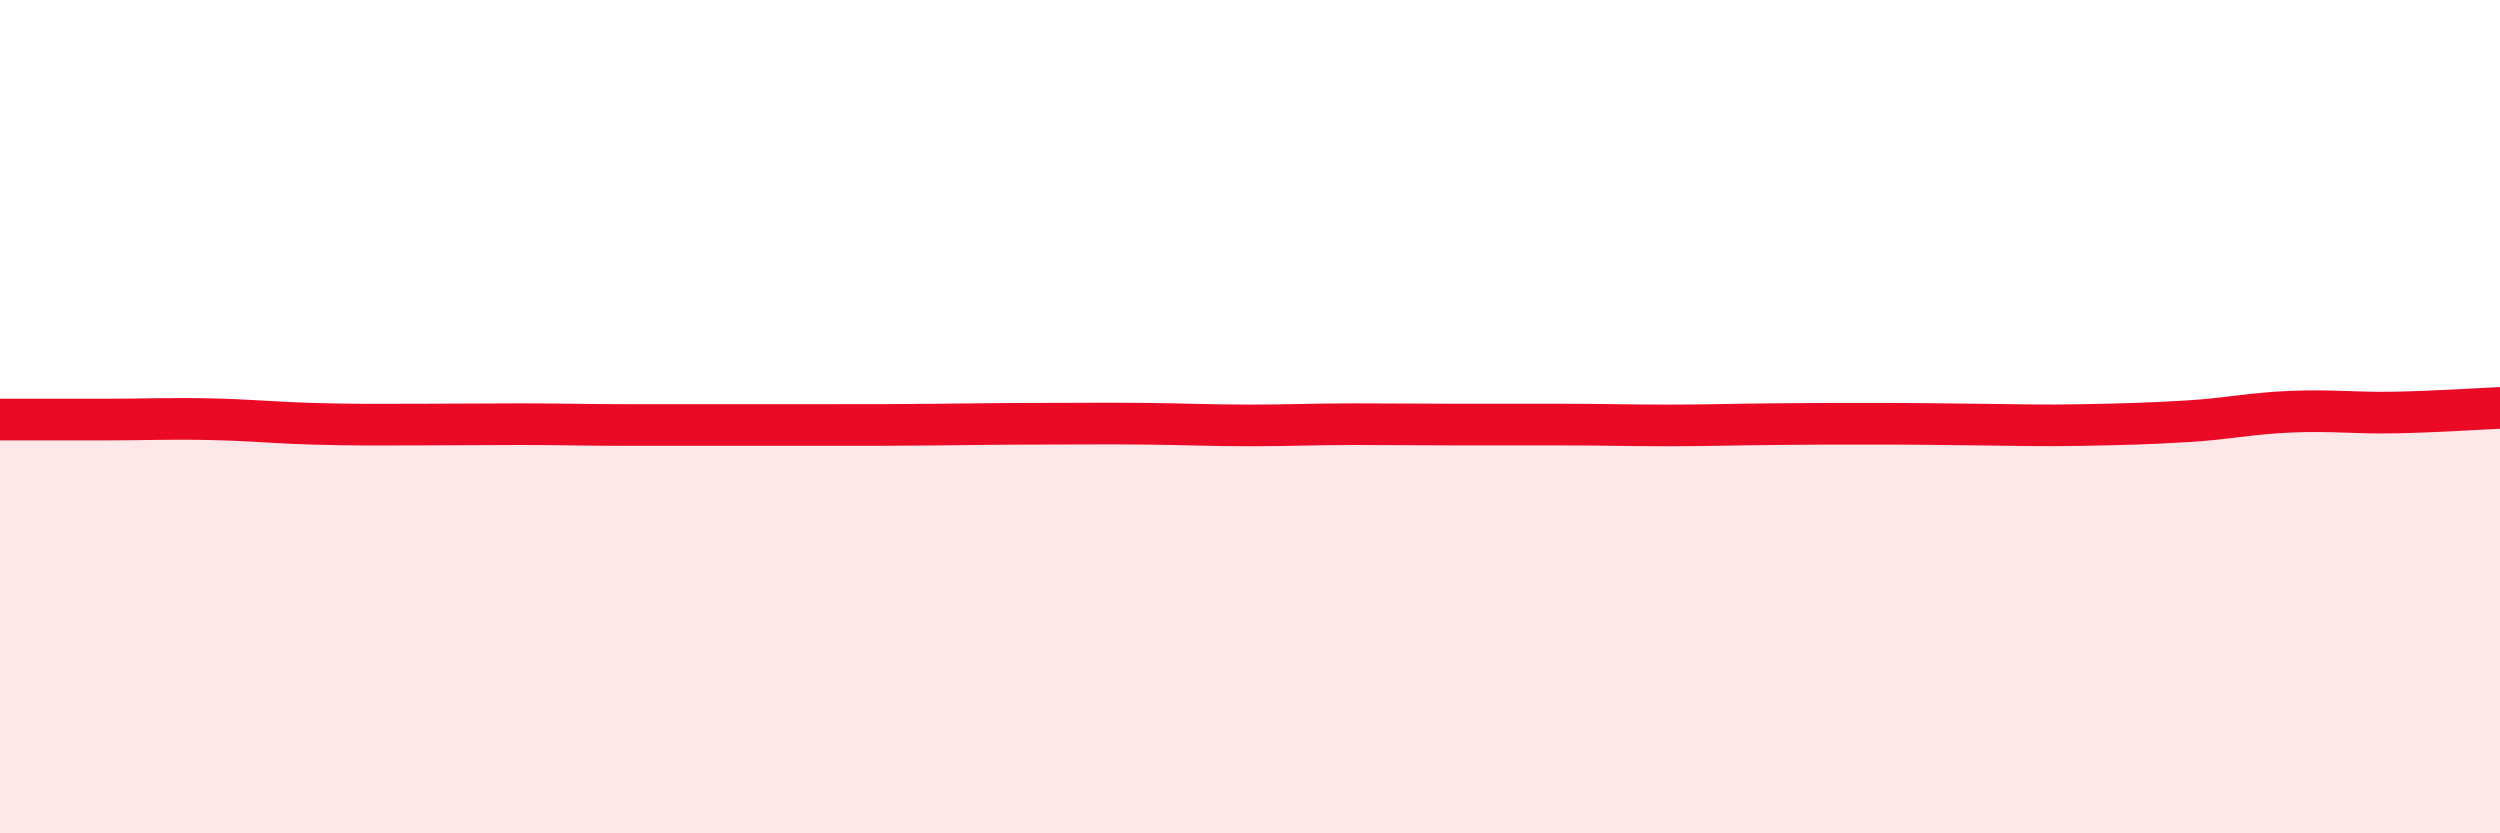 
    <svg width="60" height="20" viewBox="0 0 60 20" xmlns="http://www.w3.org/2000/svg">
      <path
        d="M 0,10.07 C 0.5,10.07 1.5,10.07 2.5,10.07 C 3.5,10.07 4,10.04 5,10.06 C 6,10.08 6.5,10.14 7.5,10.17 C 8.5,10.2 9,10.19 10,10.19 C 11,10.19 11.5,10.18 12.5,10.18 C 13.5,10.18 14,10.2 15,10.2 C 16,10.2 16.5,10.2 17.5,10.2 C 18.5,10.2 19,10.2 20,10.2 C 21,10.2 21.5,10.2 22.5,10.19 C 23.5,10.18 24,10.17 25,10.17 C 26,10.17 26.5,10.16 27.5,10.17 C 28.5,10.18 29,10.21 30,10.21 C 31,10.21 31.5,10.18 32.5,10.18 C 33.5,10.18 34,10.19 35,10.19 C 36,10.19 36.5,10.19 37.5,10.19 C 38.5,10.19 39,10.21 40,10.21 C 41,10.21 41.5,10.19 42.5,10.18 C 43.5,10.17 44,10.17 45,10.17 C 46,10.17 46.5,10.18 47.5,10.19 C 48.5,10.2 49,10.22 50,10.2 C 51,10.18 51.5,10.17 52.5,10.11 C 53.5,10.05 54,9.92 55,9.88 C 56,9.84 56.5,9.92 57.5,9.9 C 58.5,9.88 59.5,9.81 60,9.79L60 20L0 20Z"
        fill="#EB0A25"
        opacity="0.1"
        stroke-linecap="round"
        stroke-linejoin="round"
      />
      <path
        d="M 0,10.07 C 0.5,10.07 1.5,10.07 2.5,10.07 C 3.5,10.07 4,10.04 5,10.06 C 6,10.08 6.5,10.14 7.5,10.17 C 8.5,10.2 9,10.19 10,10.19 C 11,10.19 11.5,10.18 12.5,10.18 C 13.5,10.18 14,10.2 15,10.2 C 16,10.2 16.5,10.2 17.5,10.2 C 18.5,10.2 19,10.2 20,10.2 C 21,10.2 21.5,10.2 22.5,10.19 C 23.5,10.18 24,10.17 25,10.17 C 26,10.17 26.5,10.16 27.5,10.17 C 28.5,10.18 29,10.21 30,10.21 C 31,10.21 31.5,10.18 32.5,10.18 C 33.5,10.18 34,10.19 35,10.19 C 36,10.19 36.5,10.19 37.5,10.19 C 38.5,10.19 39,10.21 40,10.21 C 41,10.21 41.5,10.19 42.5,10.18 C 43.5,10.17 44,10.17 45,10.17 C 46,10.17 46.5,10.18 47.5,10.19 C 48.5,10.2 49,10.22 50,10.2 C 51,10.18 51.5,10.17 52.5,10.11 C 53.5,10.05 54,9.92 55,9.88 C 56,9.84 56.5,9.92 57.5,9.9 C 58.5,9.88 59.5,9.81 60,9.79"
        stroke="#EB0A25"
        stroke-width="1"
        fill="none"
        stroke-linecap="round"
        stroke-linejoin="round"
      />
    </svg>
  